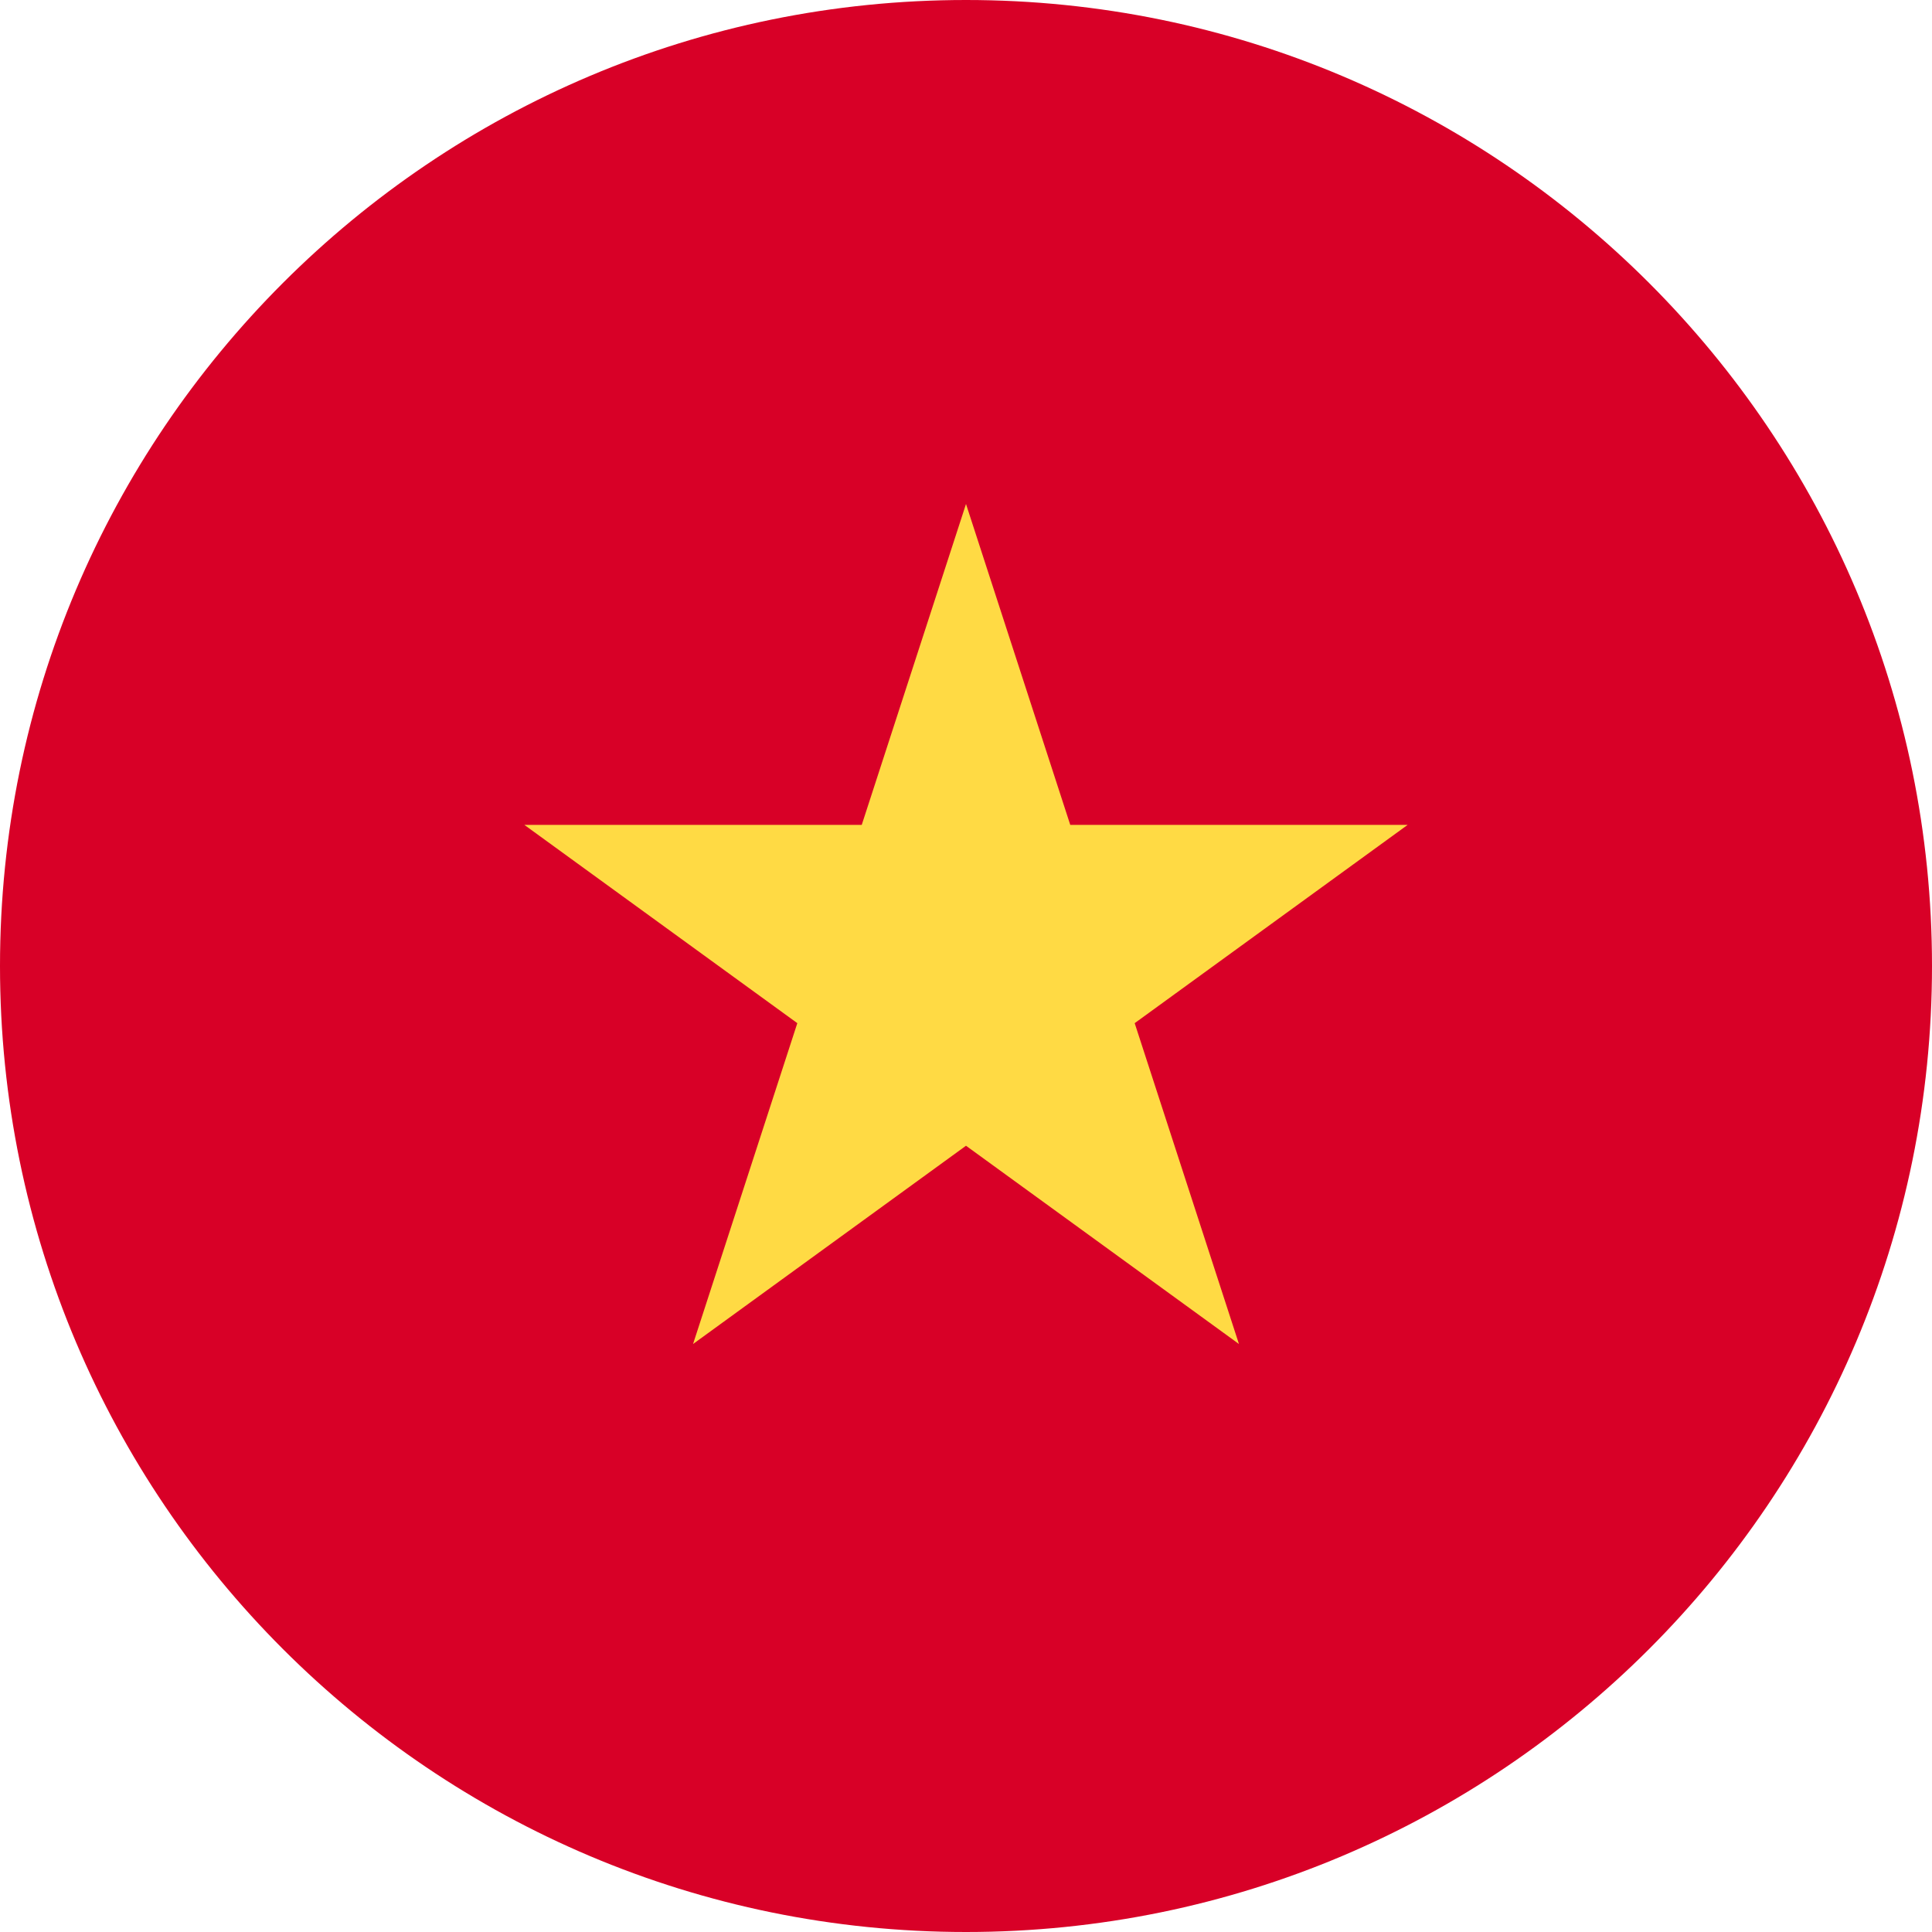 <svg width="29" height="29" viewBox="0 0 29 29" fill="none" xmlns="http://www.w3.org/2000/svg">
<g clip-path="url(#clip0_103_12)">
<path d="M14.5 29C22.508 29 29 22.508 29 14.5C29 6.492 22.508 0 14.5 0C6.492 0 0 6.492 0 14.5C0 22.508 6.492 29 14.5 29Z" fill="#D80027"/>
<path d="M14.5 7.565L16.065 12.382H21.129L17.032 15.358L18.597 20.174L14.5 17.198L10.403 20.174L11.968 15.358L7.871 12.382H12.935L14.5 7.565Z" fill="#FFDA44"/>
</g>
<defs>
<clipPath id="clip0_103_12">
<rect width="29" height="29" fill="white"/>
</clipPath>
</defs>
</svg>
